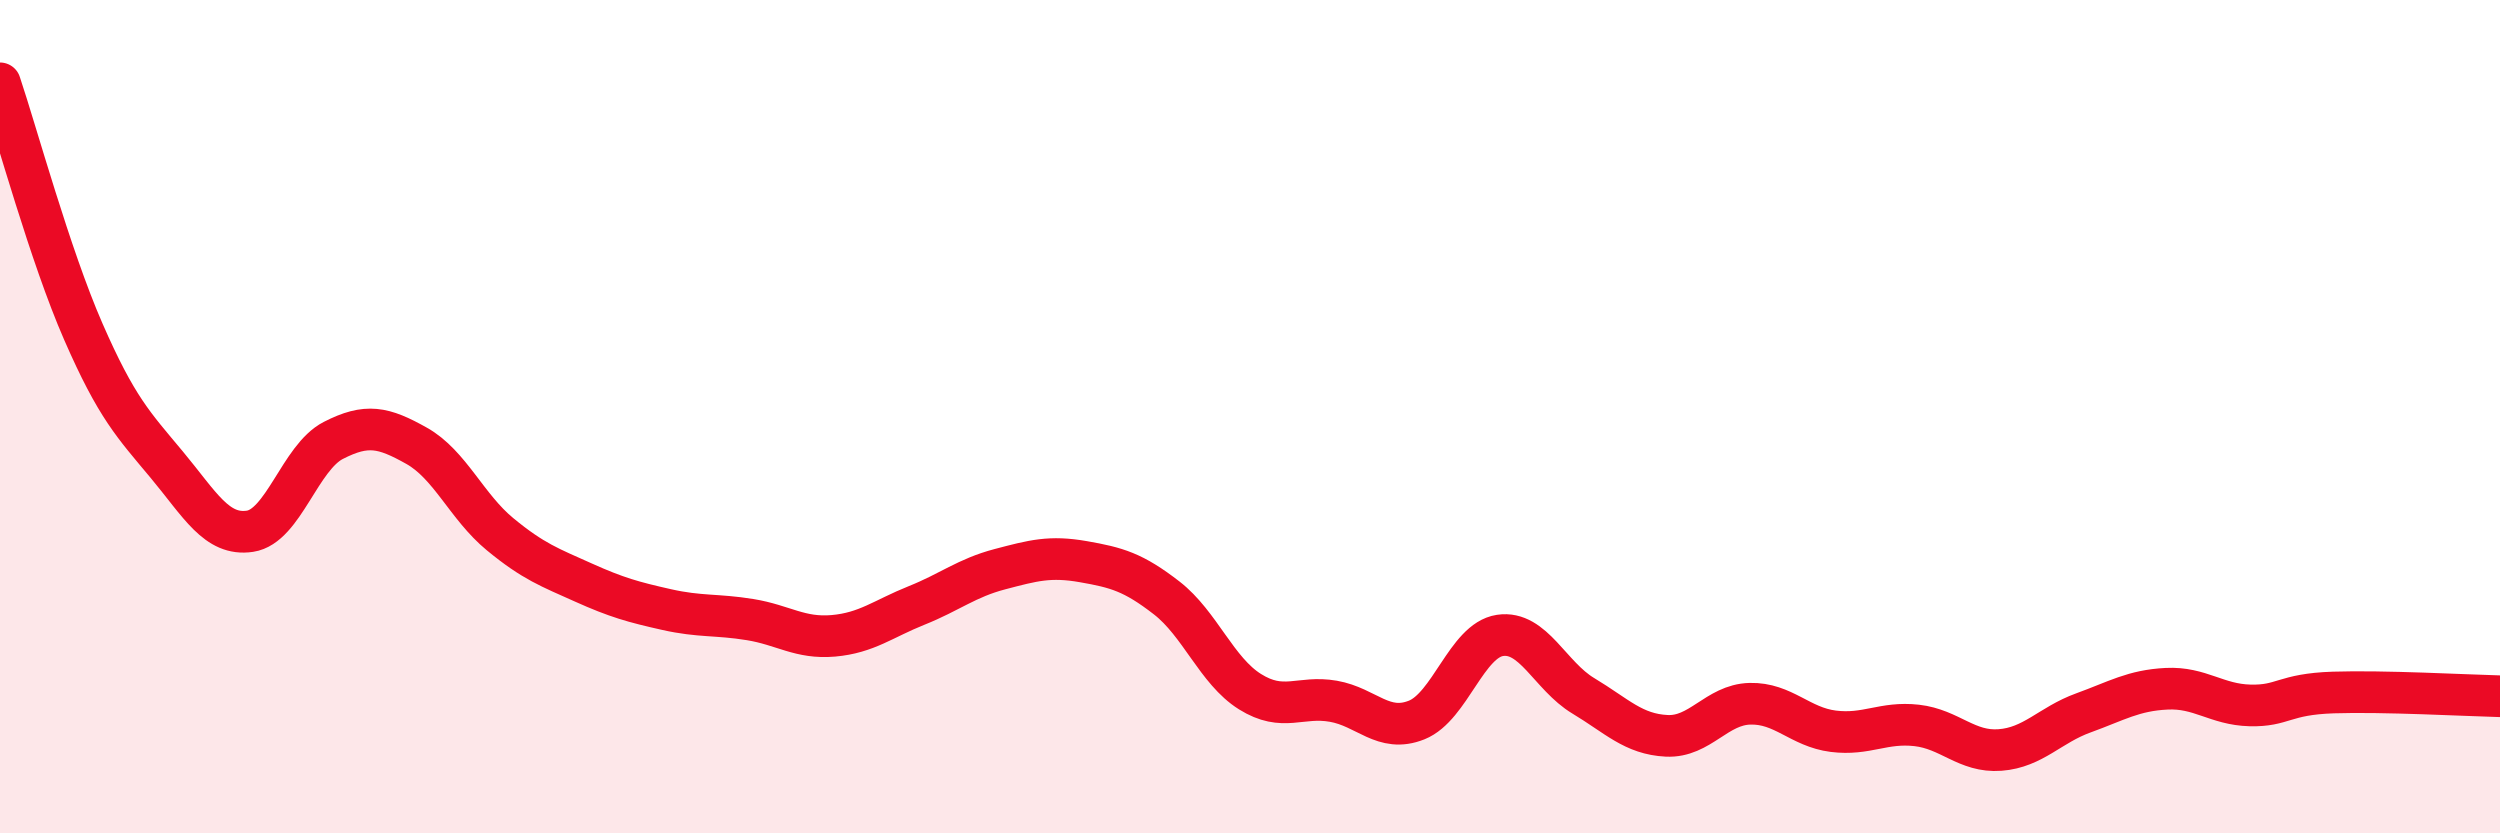 
    <svg width="60" height="20" viewBox="0 0 60 20" xmlns="http://www.w3.org/2000/svg">
      <path
        d="M 0,2 C 0.4,3.19 1.2,6.13 2,7.96 C 2.8,9.79 3.2,10.19 4,11.15 C 4.8,12.11 5.2,12.87 6,12.75 C 6.8,12.63 7.2,10.98 8,10.57 C 8.8,10.16 9.2,10.25 10,10.7 C 10.8,11.15 11.2,12.16 12,12.82 C 12.8,13.48 13.2,13.62 14,13.98 C 14.8,14.34 15.2,14.45 16,14.63 C 16.8,14.81 17.2,14.74 18,14.87 C 18.8,15 19.2,15.33 20,15.26 C 20.8,15.19 21.2,14.85 22,14.53 C 22.8,14.21 23.2,13.87 24,13.66 C 24.8,13.45 25.2,13.34 26,13.48 C 26.8,13.62 27.2,13.73 28,14.35 C 28.8,14.97 29.2,16.1 30,16.6 C 30.8,17.1 31.2,16.69 32,16.83 C 32.8,16.97 33.2,17.6 34,17.28 C 34.8,16.96 35.2,15.37 36,15.25 C 36.8,15.13 37.2,16.22 38,16.7 C 38.8,17.18 39.2,17.62 40,17.66 C 40.8,17.7 41.2,16.91 42,16.89 C 42.8,16.87 43.2,17.45 44,17.55 C 44.8,17.65 45.2,17.32 46,17.41 C 46.8,17.5 47.2,18.06 48,18 C 48.8,17.94 49.2,17.4 50,17.11 C 50.8,16.82 51.2,16.57 52,16.53 C 52.8,16.49 53.2,16.91 54,16.93 C 54.8,16.95 54.8,16.66 56,16.62 C 57.2,16.58 59.2,16.69 60,16.71L60 20L0 20Z"
        fill="#EB0A25"
        opacity="0.1"
        stroke-linecap="round"
        stroke-linejoin="round"
      />
      <path
        d="M 0,2 C 0.4,3.19 1.2,6.13 2,7.96 C 2.8,9.79 3.2,10.19 4,11.15 C 4.8,12.11 5.2,12.87 6,12.75 C 6.8,12.63 7.2,10.98 8,10.57 C 8.8,10.16 9.2,10.25 10,10.7 C 10.8,11.15 11.2,12.16 12,12.82 C 12.8,13.48 13.2,13.62 14,13.98 C 14.8,14.34 15.2,14.45 16,14.63 C 16.8,14.81 17.2,14.74 18,14.87 C 18.8,15 19.2,15.33 20,15.26 C 20.8,15.19 21.2,14.85 22,14.53 C 22.8,14.21 23.2,13.87 24,13.66 C 24.8,13.45 25.2,13.34 26,13.48 C 26.8,13.62 27.2,13.73 28,14.35 C 28.8,14.97 29.2,16.1 30,16.6 C 30.8,17.1 31.2,16.69 32,16.83 C 32.8,16.97 33.2,17.6 34,17.28 C 34.8,16.96 35.2,15.37 36,15.25 C 36.8,15.13 37.2,16.22 38,16.7 C 38.8,17.18 39.2,17.62 40,17.66 C 40.8,17.7 41.2,16.91 42,16.89 C 42.8,16.87 43.2,17.45 44,17.55 C 44.8,17.65 45.2,17.32 46,17.41 C 46.8,17.5 47.2,18.06 48,18 C 48.8,17.94 49.2,17.4 50,17.11 C 50.8,16.82 51.2,16.57 52,16.53 C 52.8,16.49 53.2,16.91 54,16.93 C 54.8,16.95 54.8,16.66 56,16.62 C 57.2,16.58 59.2,16.69 60,16.71"
        stroke="#EB0A25"
        stroke-width="1"
        fill="none"
        stroke-linecap="round"
        stroke-linejoin="round"
      />
    </svg>
  
